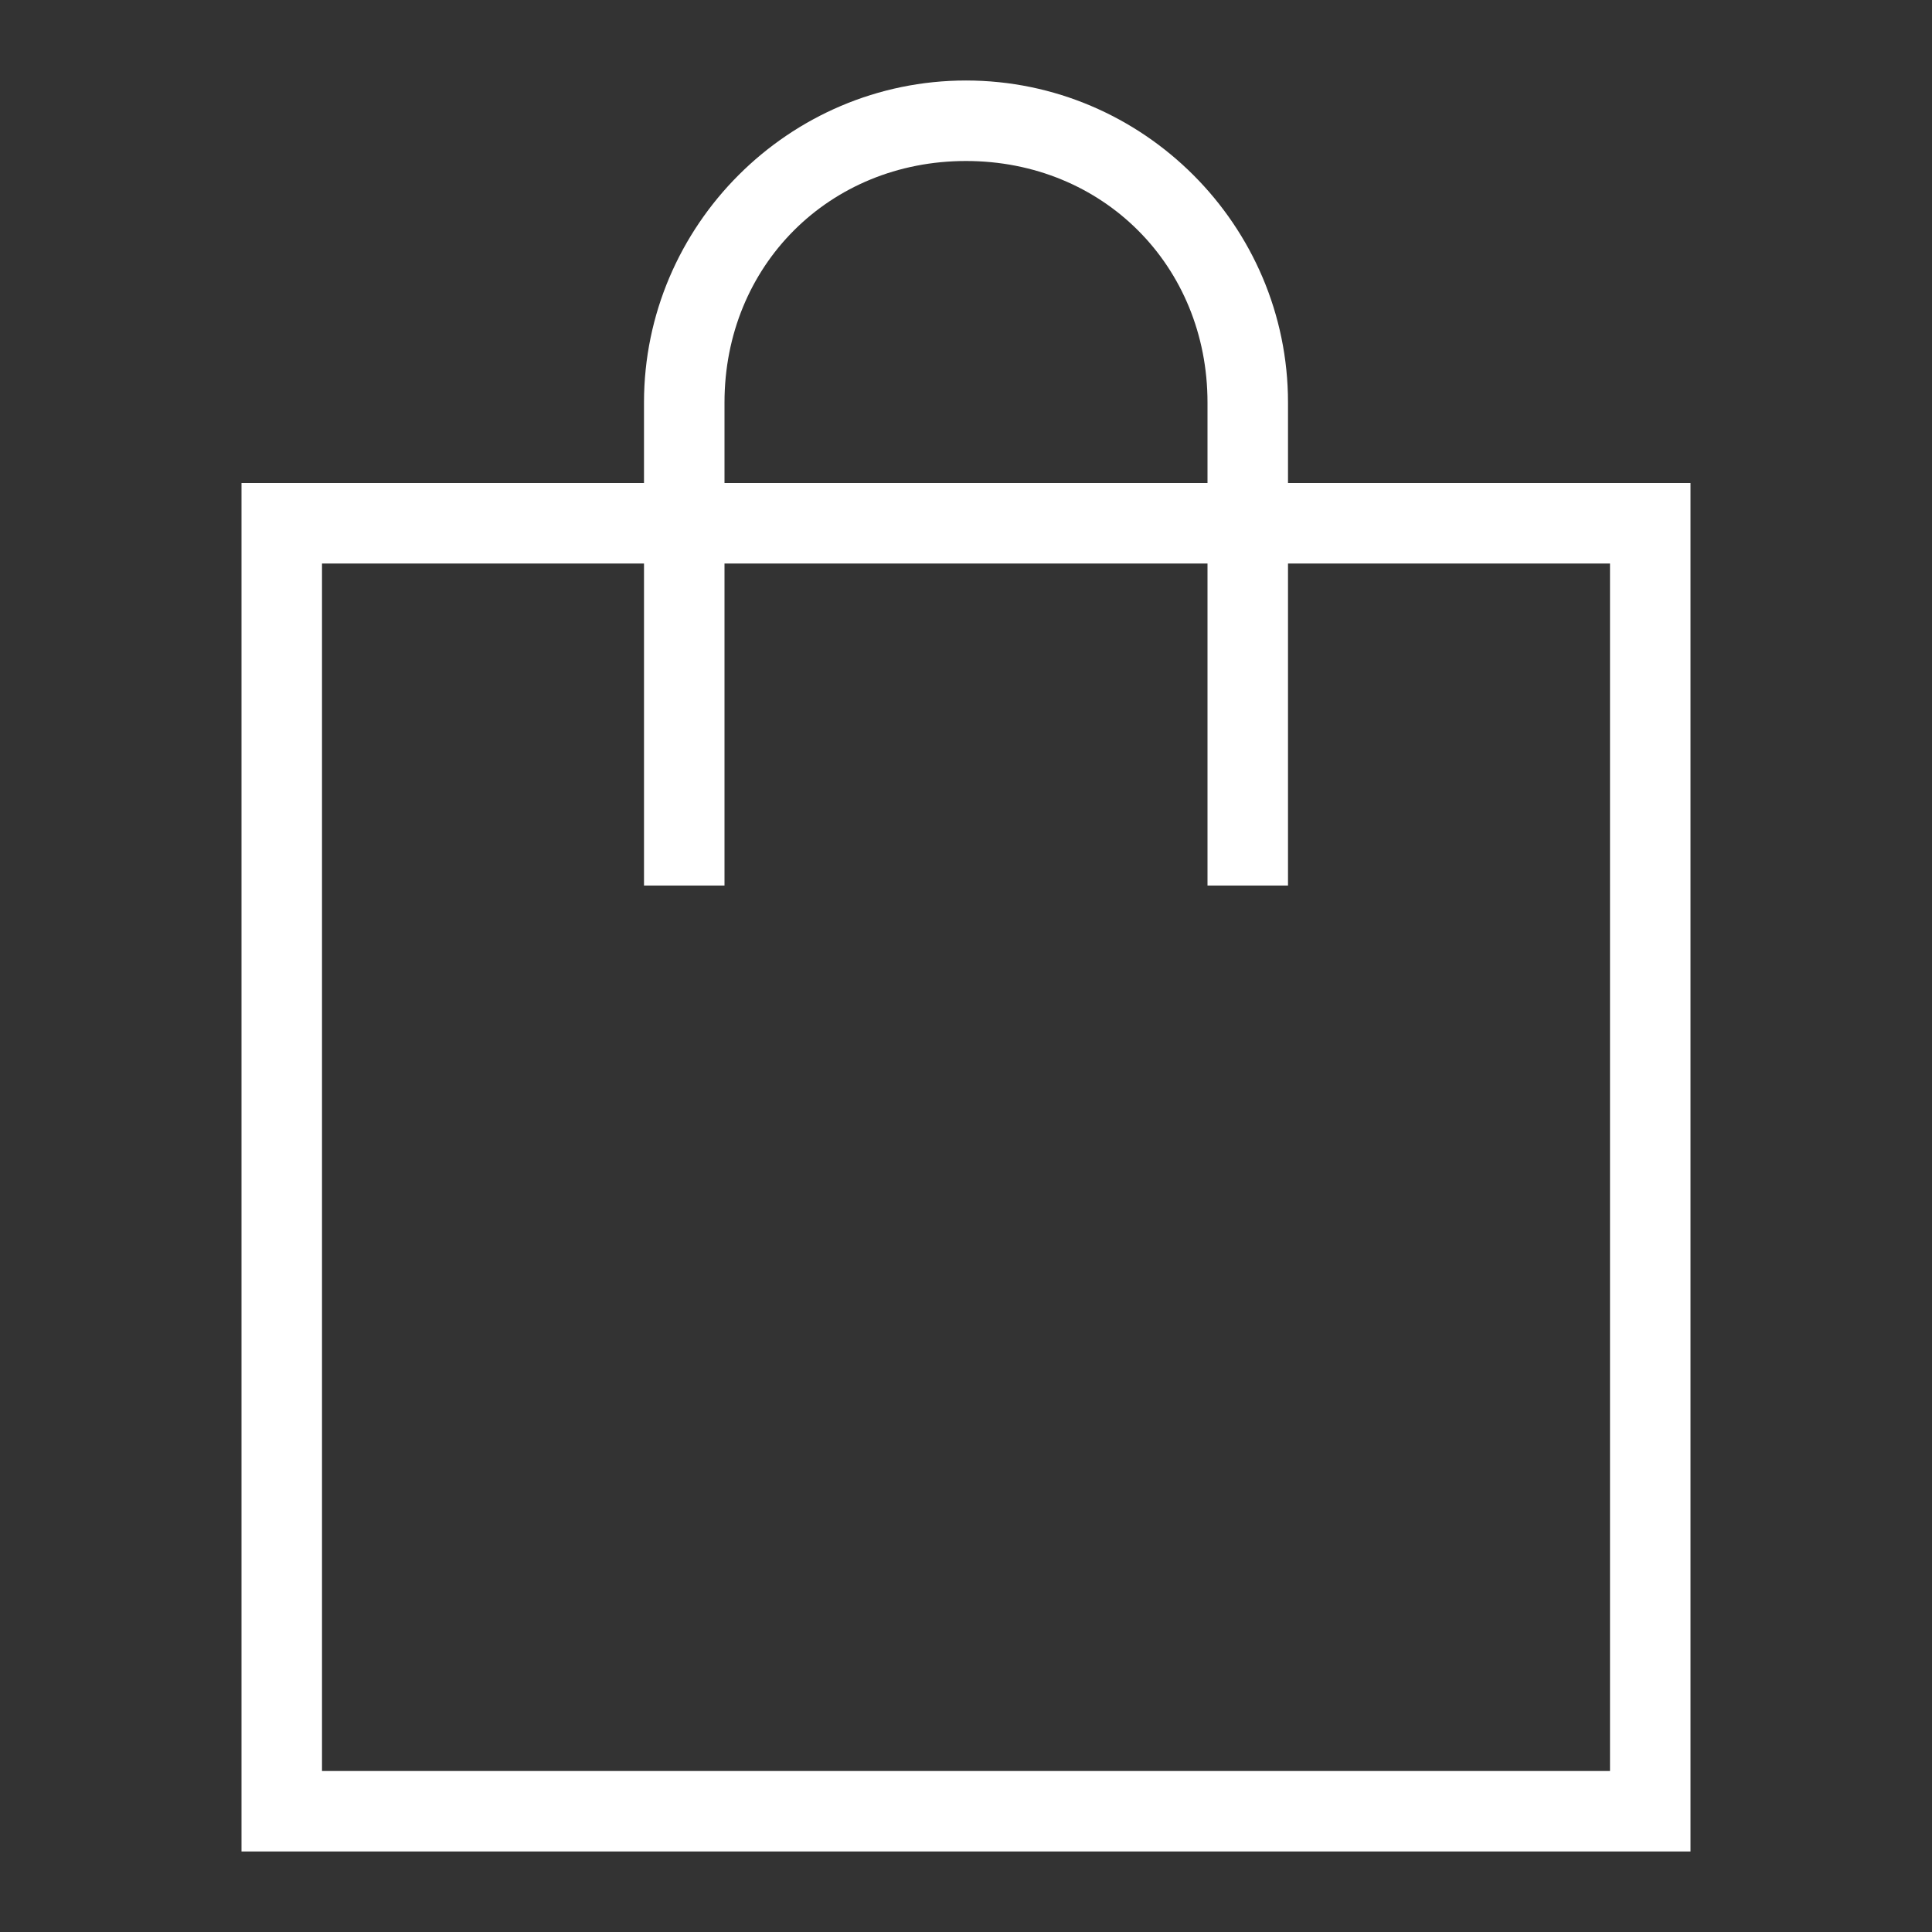 <?xml version="1.0" encoding="utf-8"?>
<!-- Generator: Adobe Illustrator 25.0.0, SVG Export Plug-In . SVG Version: 6.00 Build 0)  -->
<svg version="1.1" id="Layer_1" xmlns="http://www.w3.org/2000/svg" xmlns:xlink="http://www.w3.org/1999/xlink" x="0px" y="0px"
	 viewBox="0 0 24 24" style="enable-background:new 0 0 24 24;" xml:space="preserve">
<rect x="0" y="0" width="24" height="24" fill="#333333" stroke="none"/>
<style type="text/css">
	.st0{fill:#FFFFFF;}
</style>
<path class="st0" d="M16,6V5c0-2.2-1.8-4-4-4S8,2.8,8,5v1H3v17h18V6H16z M9,5c0-1.7,1.3-3,3-3s3,1.3,3,3v1H9V5z M20,22H4V7h4v4h1V7
	h6v4h1V7h4V22z"/>
</svg>
